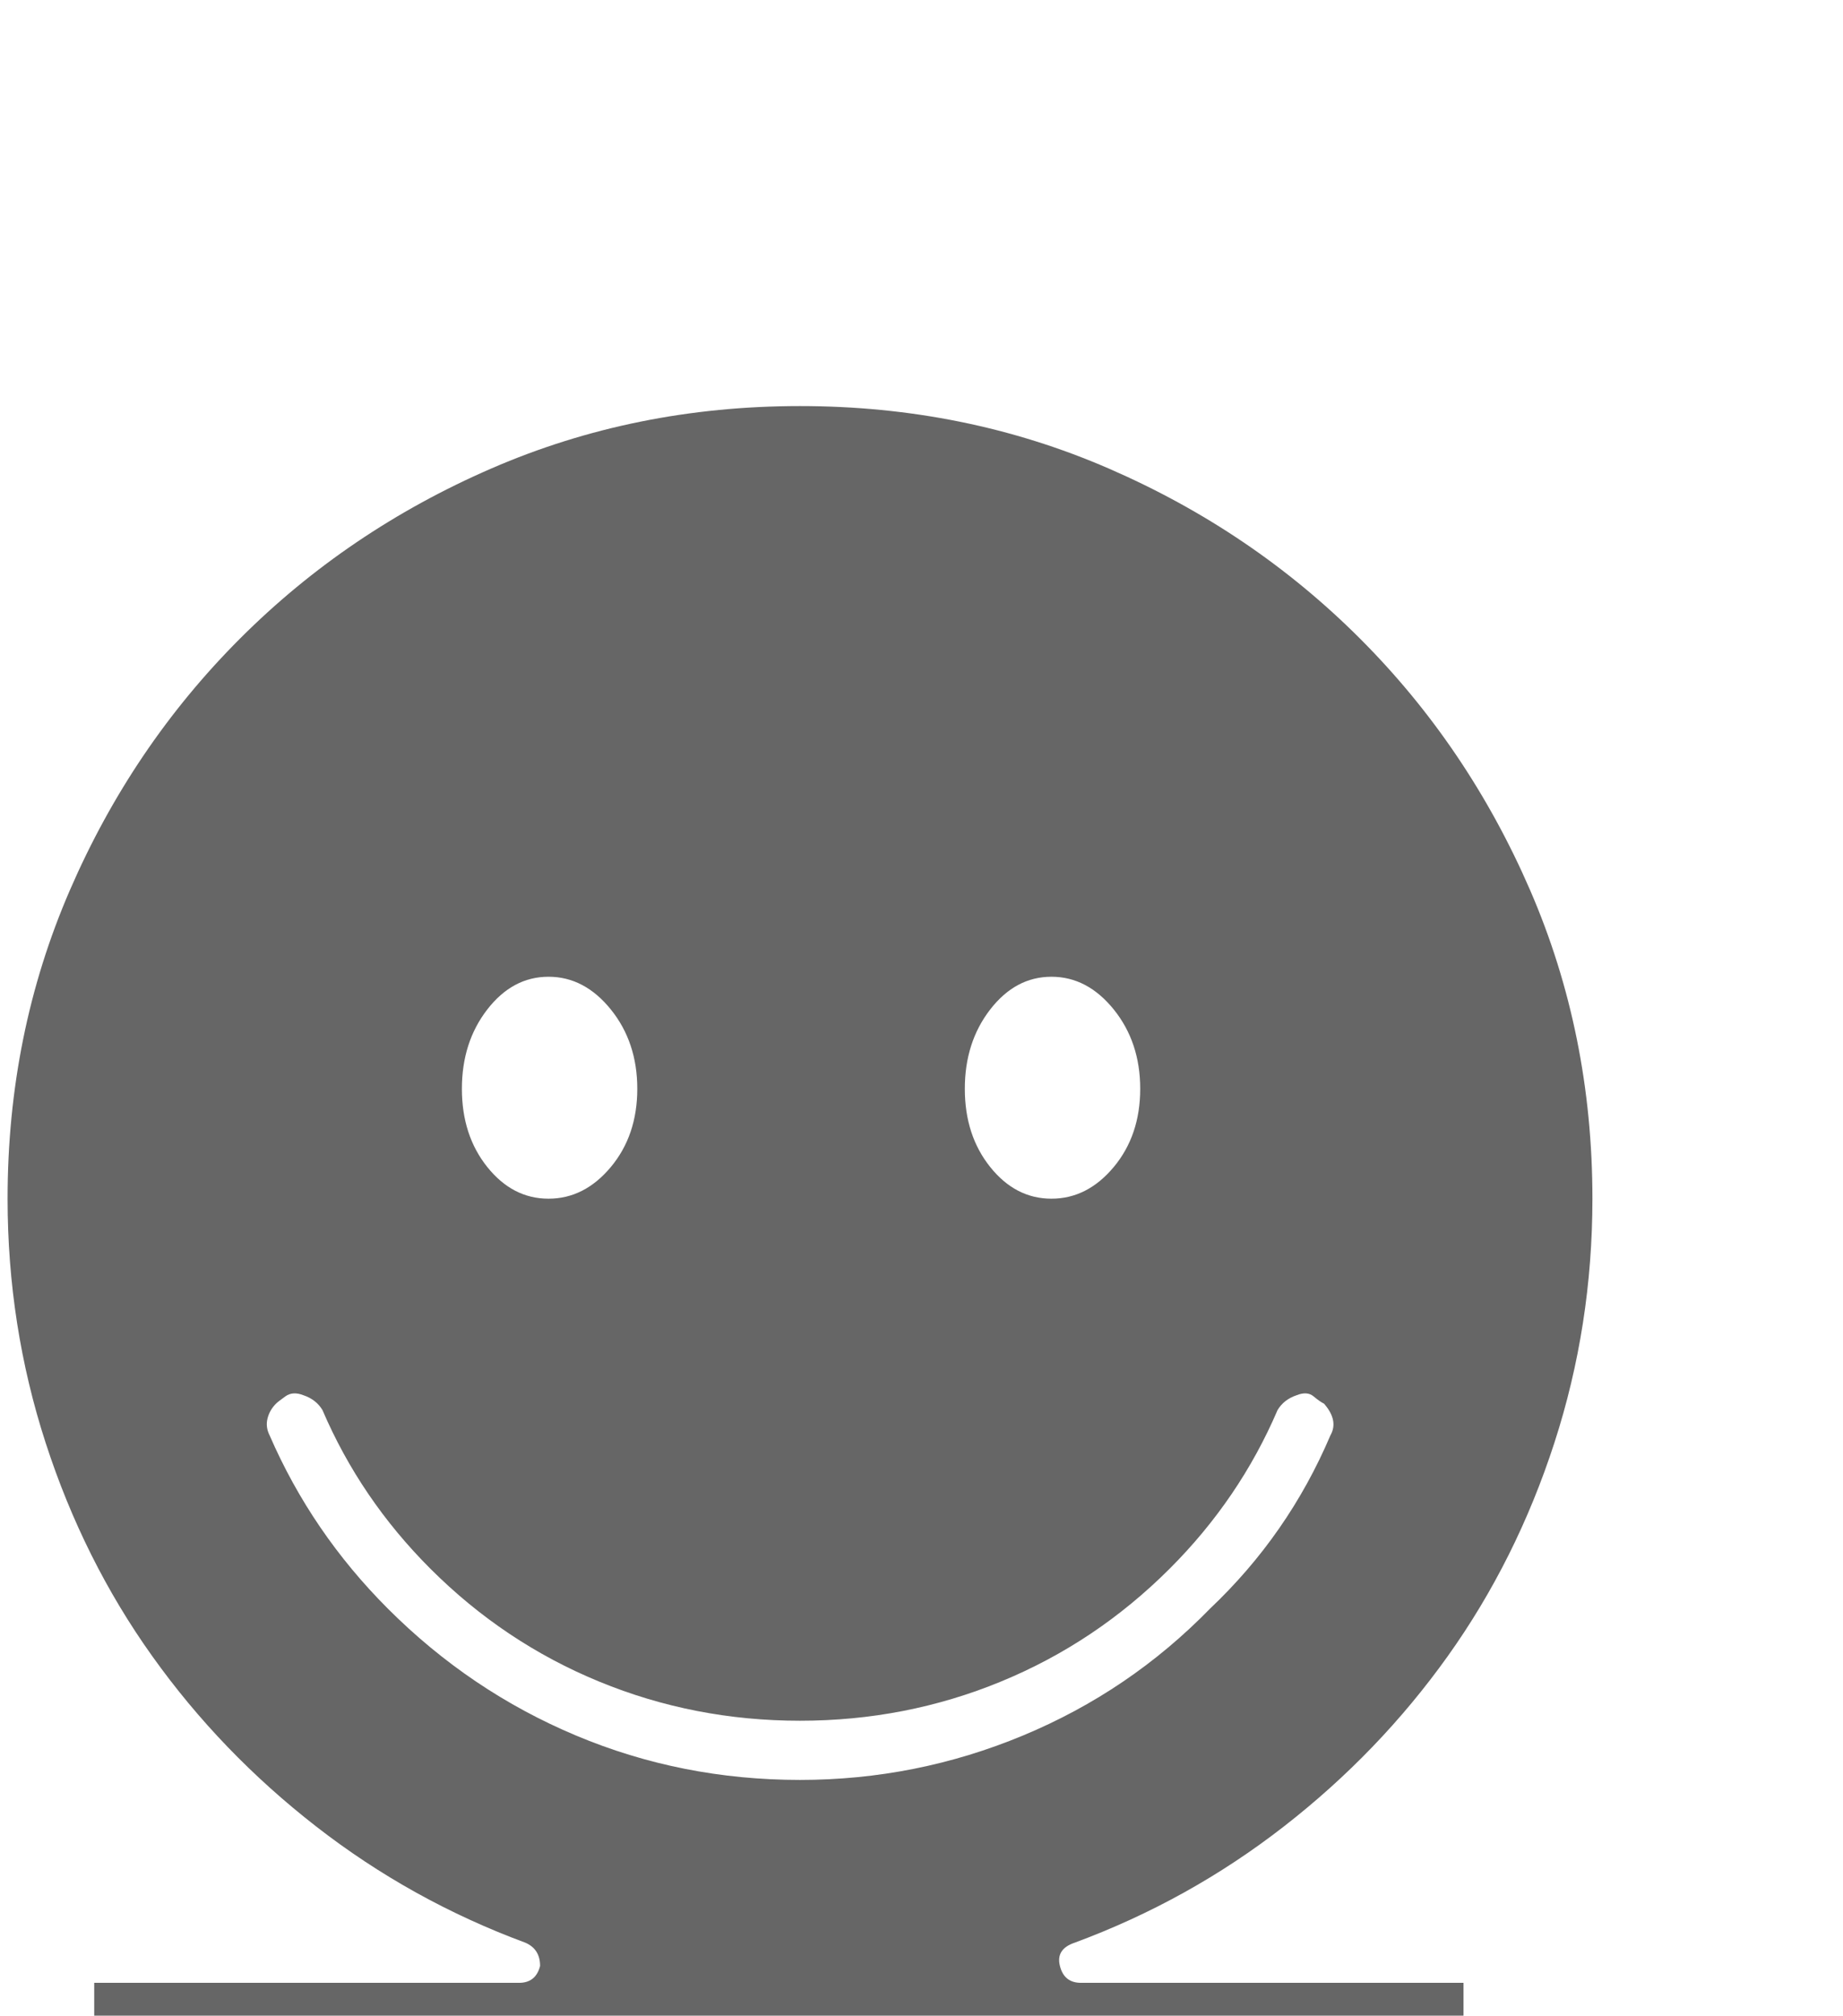 <?xml version="1.0" encoding="utf-8"?>
<!-- Generator: Adobe Illustrator 16.0.0, SVG Export Plug-In . SVG Version: 6.00 Build 0)  -->
<!DOCTYPE svg PUBLIC "-//W3C//DTD SVG 1.1//EN" "http://www.w3.org/Graphics/SVG/1.1/DTD/svg11.dtd">
<svg version="1.1" id="Layer_1" xmlns="http://www.w3.org/2000/svg" xmlns:xlink="http://www.w3.org/1999/xlink" x="0px" y="0px"
	 width="263.396px" height="288px" viewBox="0 0 263.396 288" enable-background="new 0 0 263.396 288" xml:space="preserve">
<g>
	<path fill="#666666" d="M151.48,280.896c0.4,1.614,1.405,2.416,3.02,2.416h54.662v9.664H13.466v-9.664h60.702
		c1.609,0,2.614-0.802,3.02-2.416c0-1.609-0.707-2.718-2.113-3.322c-10.872-4.024-20.838-9.56-29.898-16.609
		c-9.06-7.046-16.865-15.147-23.405-24.312c-6.545-9.159-11.627-19.328-15.251-30.502S1.084,183.35,1.084,171.27
		c0-15.704,2.968-30.398,8.909-44.092c5.936-13.689,14.043-25.67,24.311-35.938c10.268-10.268,22.244-18.37,35.938-24.311
		c13.688-5.937,28.388-8.909,44.092-8.909s30.398,2.973,44.092,8.909c13.689,5.941,25.67,14.043,35.938,24.311
		c10.268,10.268,18.37,22.249,24.311,35.938c5.937,13.693,8.909,28.388,8.909,44.092c0,12.08-1.813,23.707-5.436,34.881
		c-3.624,11.174-8.711,21.343-15.252,30.502c-6.544,9.164-14.345,17.266-23.404,24.312c-9.061,7.05-19.026,12.585-29.898,16.609
		C151.781,278.178,151.073,279.286,151.48,280.896z M55.444,229.857c7.852,7.853,16.808,13.893,26.878,18.12
		c10.064,4.228,20.734,6.342,32.012,6.342c11.07,0,21.692-2.114,31.861-6.342c10.164-4.228,19.073-10.268,26.727-18.12
		c7.446-7.045,13.185-15.298,17.214-24.764c0.803-1.406,0.5-2.916-0.905-4.53c-0.406-0.198-0.906-0.552-1.511-1.057
		c-0.604-0.501-1.411-0.553-2.416-0.151c-1.208,0.406-2.113,1.109-2.718,2.114c-3.624,8.456-8.758,16.006-15.402,22.649
		c-7.05,7.05-15.1,12.435-24.159,16.157c-9.061,3.728-18.625,5.587-28.69,5.587c-10.069,0-19.63-1.859-28.69-5.587
		c-9.06-3.723-17.114-9.107-24.159-16.157c-6.644-6.644-11.778-14.193-15.402-22.649c-0.604-1.005-1.51-1.708-2.718-2.114
		c-1.01-0.401-1.864-0.35-2.567,0.151c-0.708,0.505-1.161,0.858-1.359,1.057c-0.604,0.604-1.01,1.312-1.208,2.114
		c-0.203,0.807-0.104,1.613,0.302,2.416C42.557,214.356,48.196,222.609,55.444,229.857z M78.395,139.56
		c-3.426,0-6.342,1.562-8.758,4.681c-2.416,3.124-3.624,6.899-3.624,11.325c0,4.431,1.208,8.154,3.624,11.174
		c2.416,3.021,5.332,4.53,8.758,4.53c3.422,0,6.39-1.51,8.909-4.53c2.516-3.02,3.775-6.743,3.775-11.174
		c0-4.426-1.26-8.201-3.775-11.325C84.784,141.121,81.817,139.56,78.395,139.56z M150.271,139.56c-3.426,0-6.342,1.562-8.758,4.681
		c-2.416,3.124-3.624,6.899-3.624,11.325c0,4.431,1.208,8.154,3.624,11.174c2.416,3.021,5.332,4.53,8.758,4.53
		c3.422,0,6.39-1.51,8.909-4.53c2.516-3.02,3.775-6.743,3.775-11.174c0-4.426-1.26-8.201-3.775-11.325
		C156.66,141.121,153.693,139.56,150.271,139.56z"/>
</g>
</svg>
